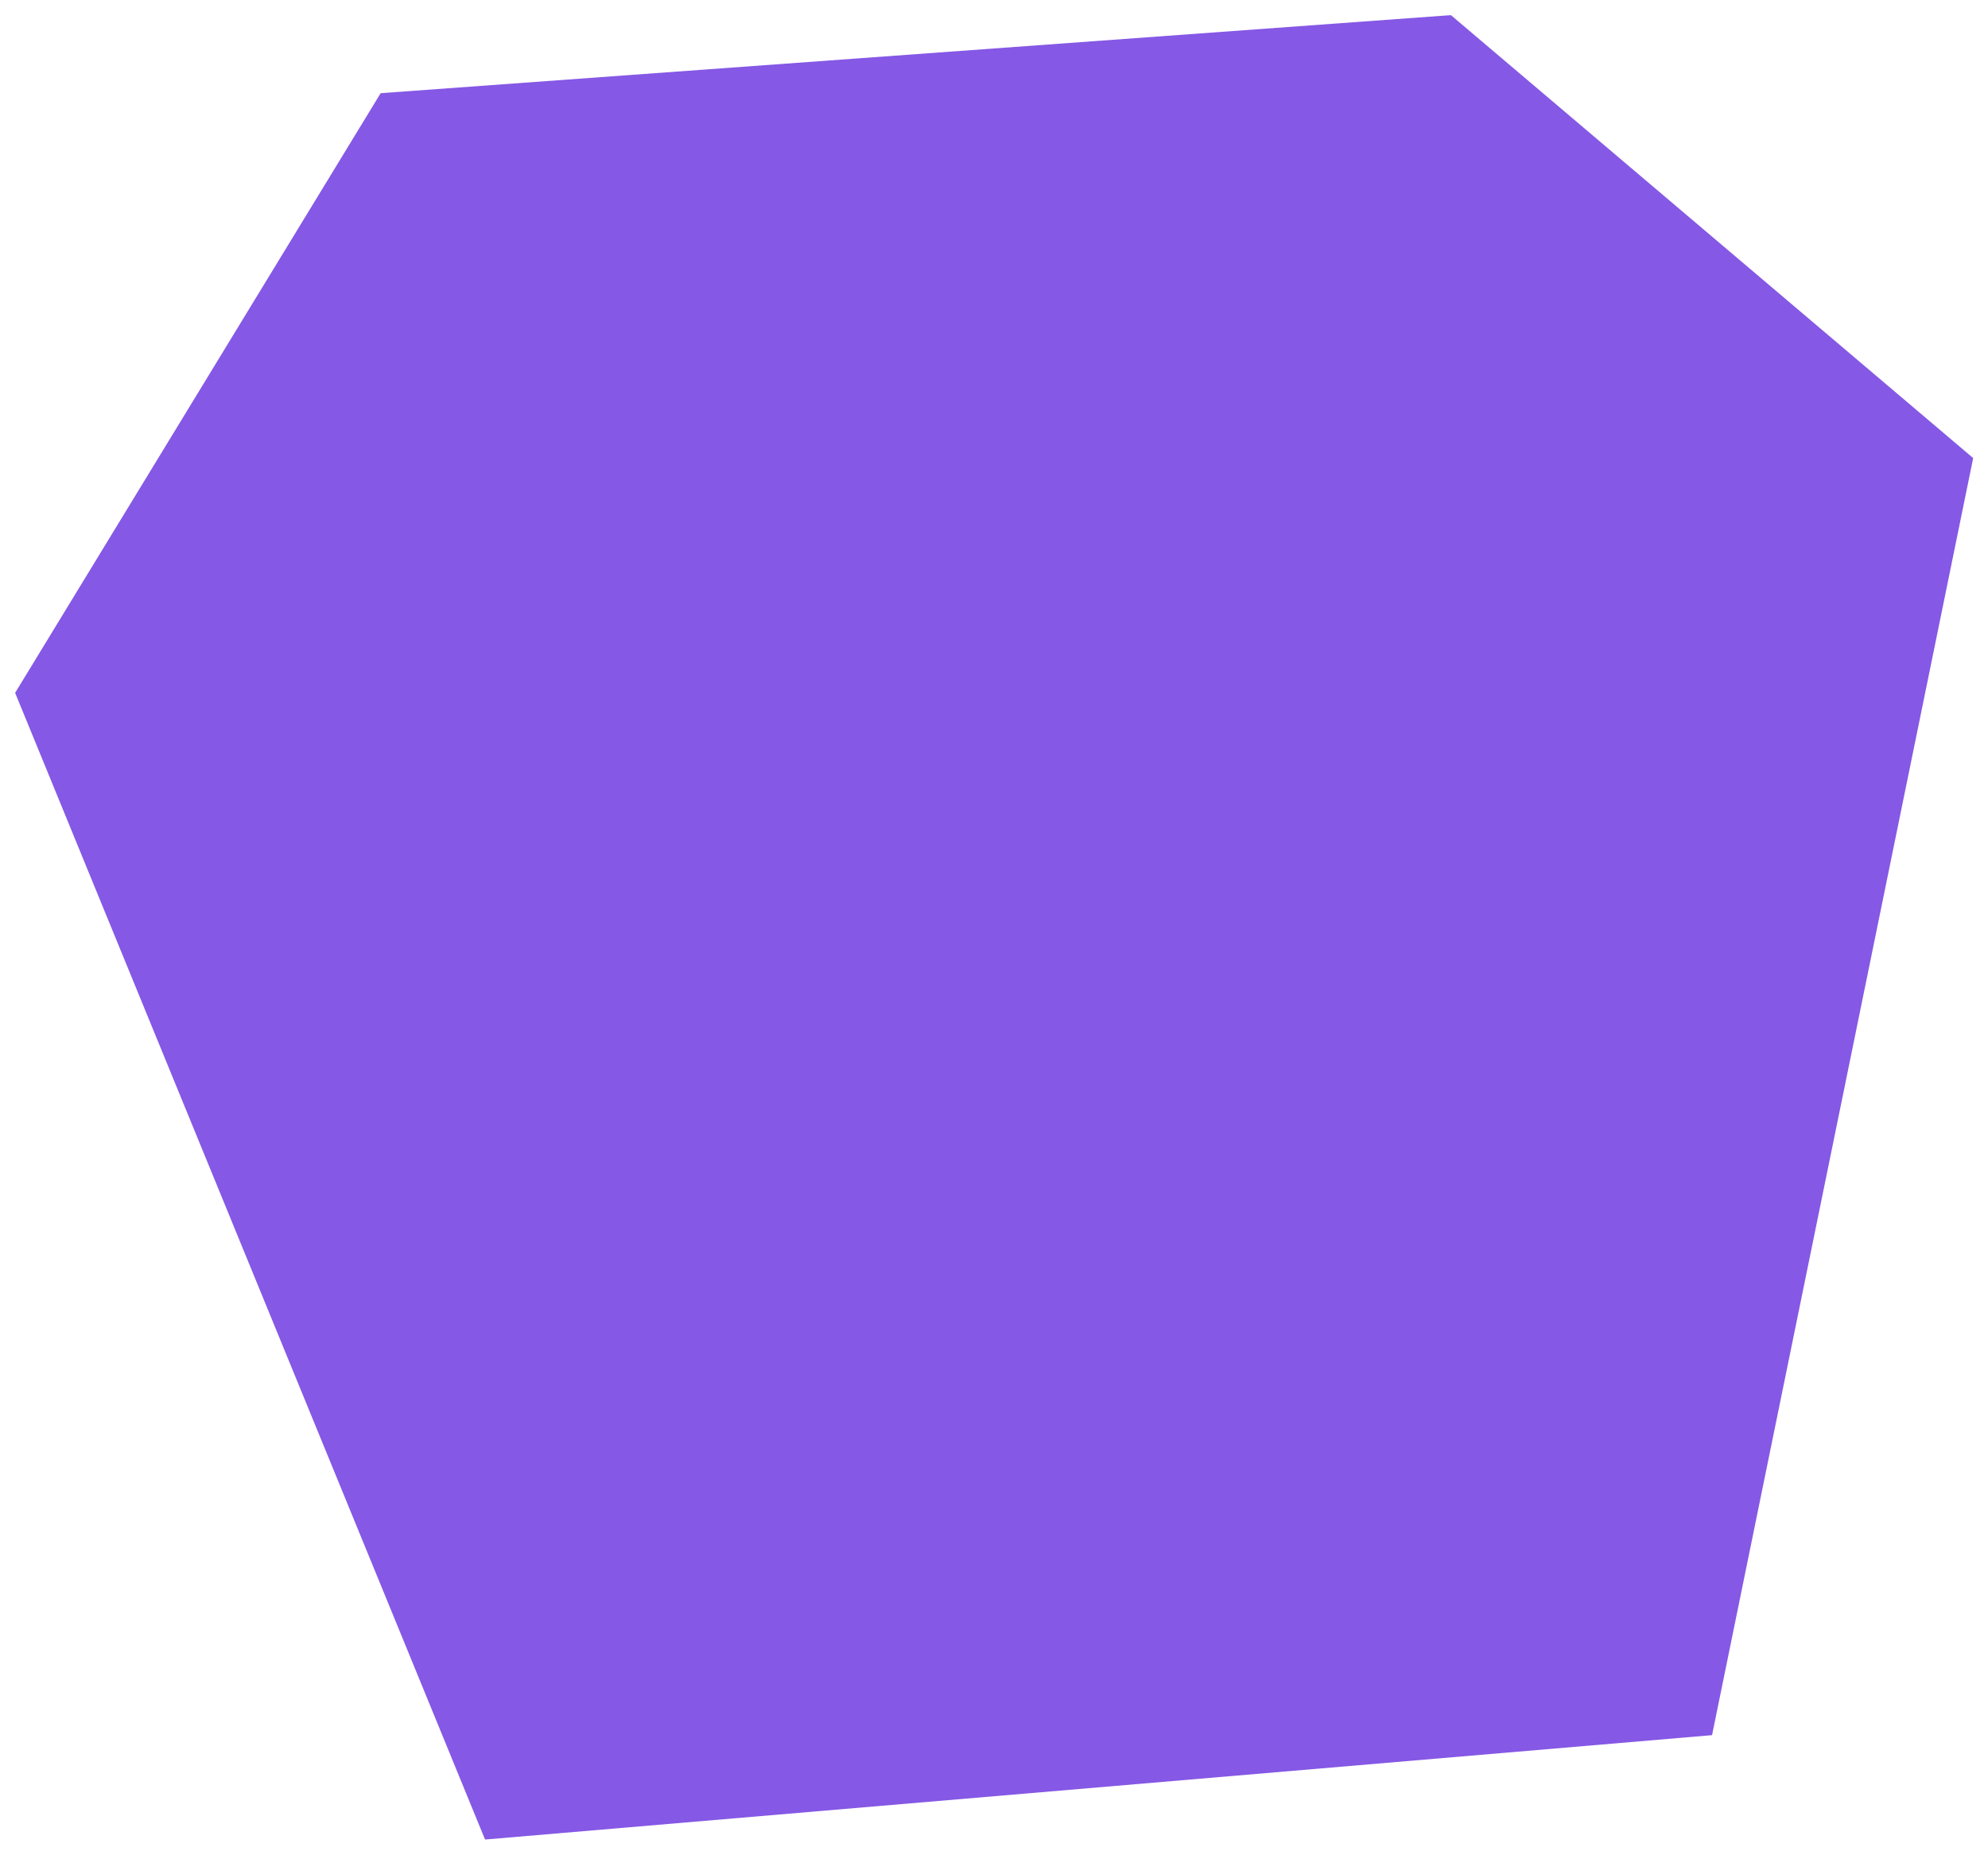 <?xml version="1.0" encoding="UTF-8"?>
<svg id="Calque_1" data-name="Calque 1" xmlns="http://www.w3.org/2000/svg" version="1.1" viewBox="0 0 657 613">
  <defs>
    <style>
      .cls-1 {
        fill: #8558e5;
        stroke-width: 0px;
      }
    </style>
  </defs>
  <path class="cls-1" d="M479.5,5L125.8,30.8,5,229l155.3,379,405.5-34.5,86.3-422.1L479.5,5Z"/>
</svg>